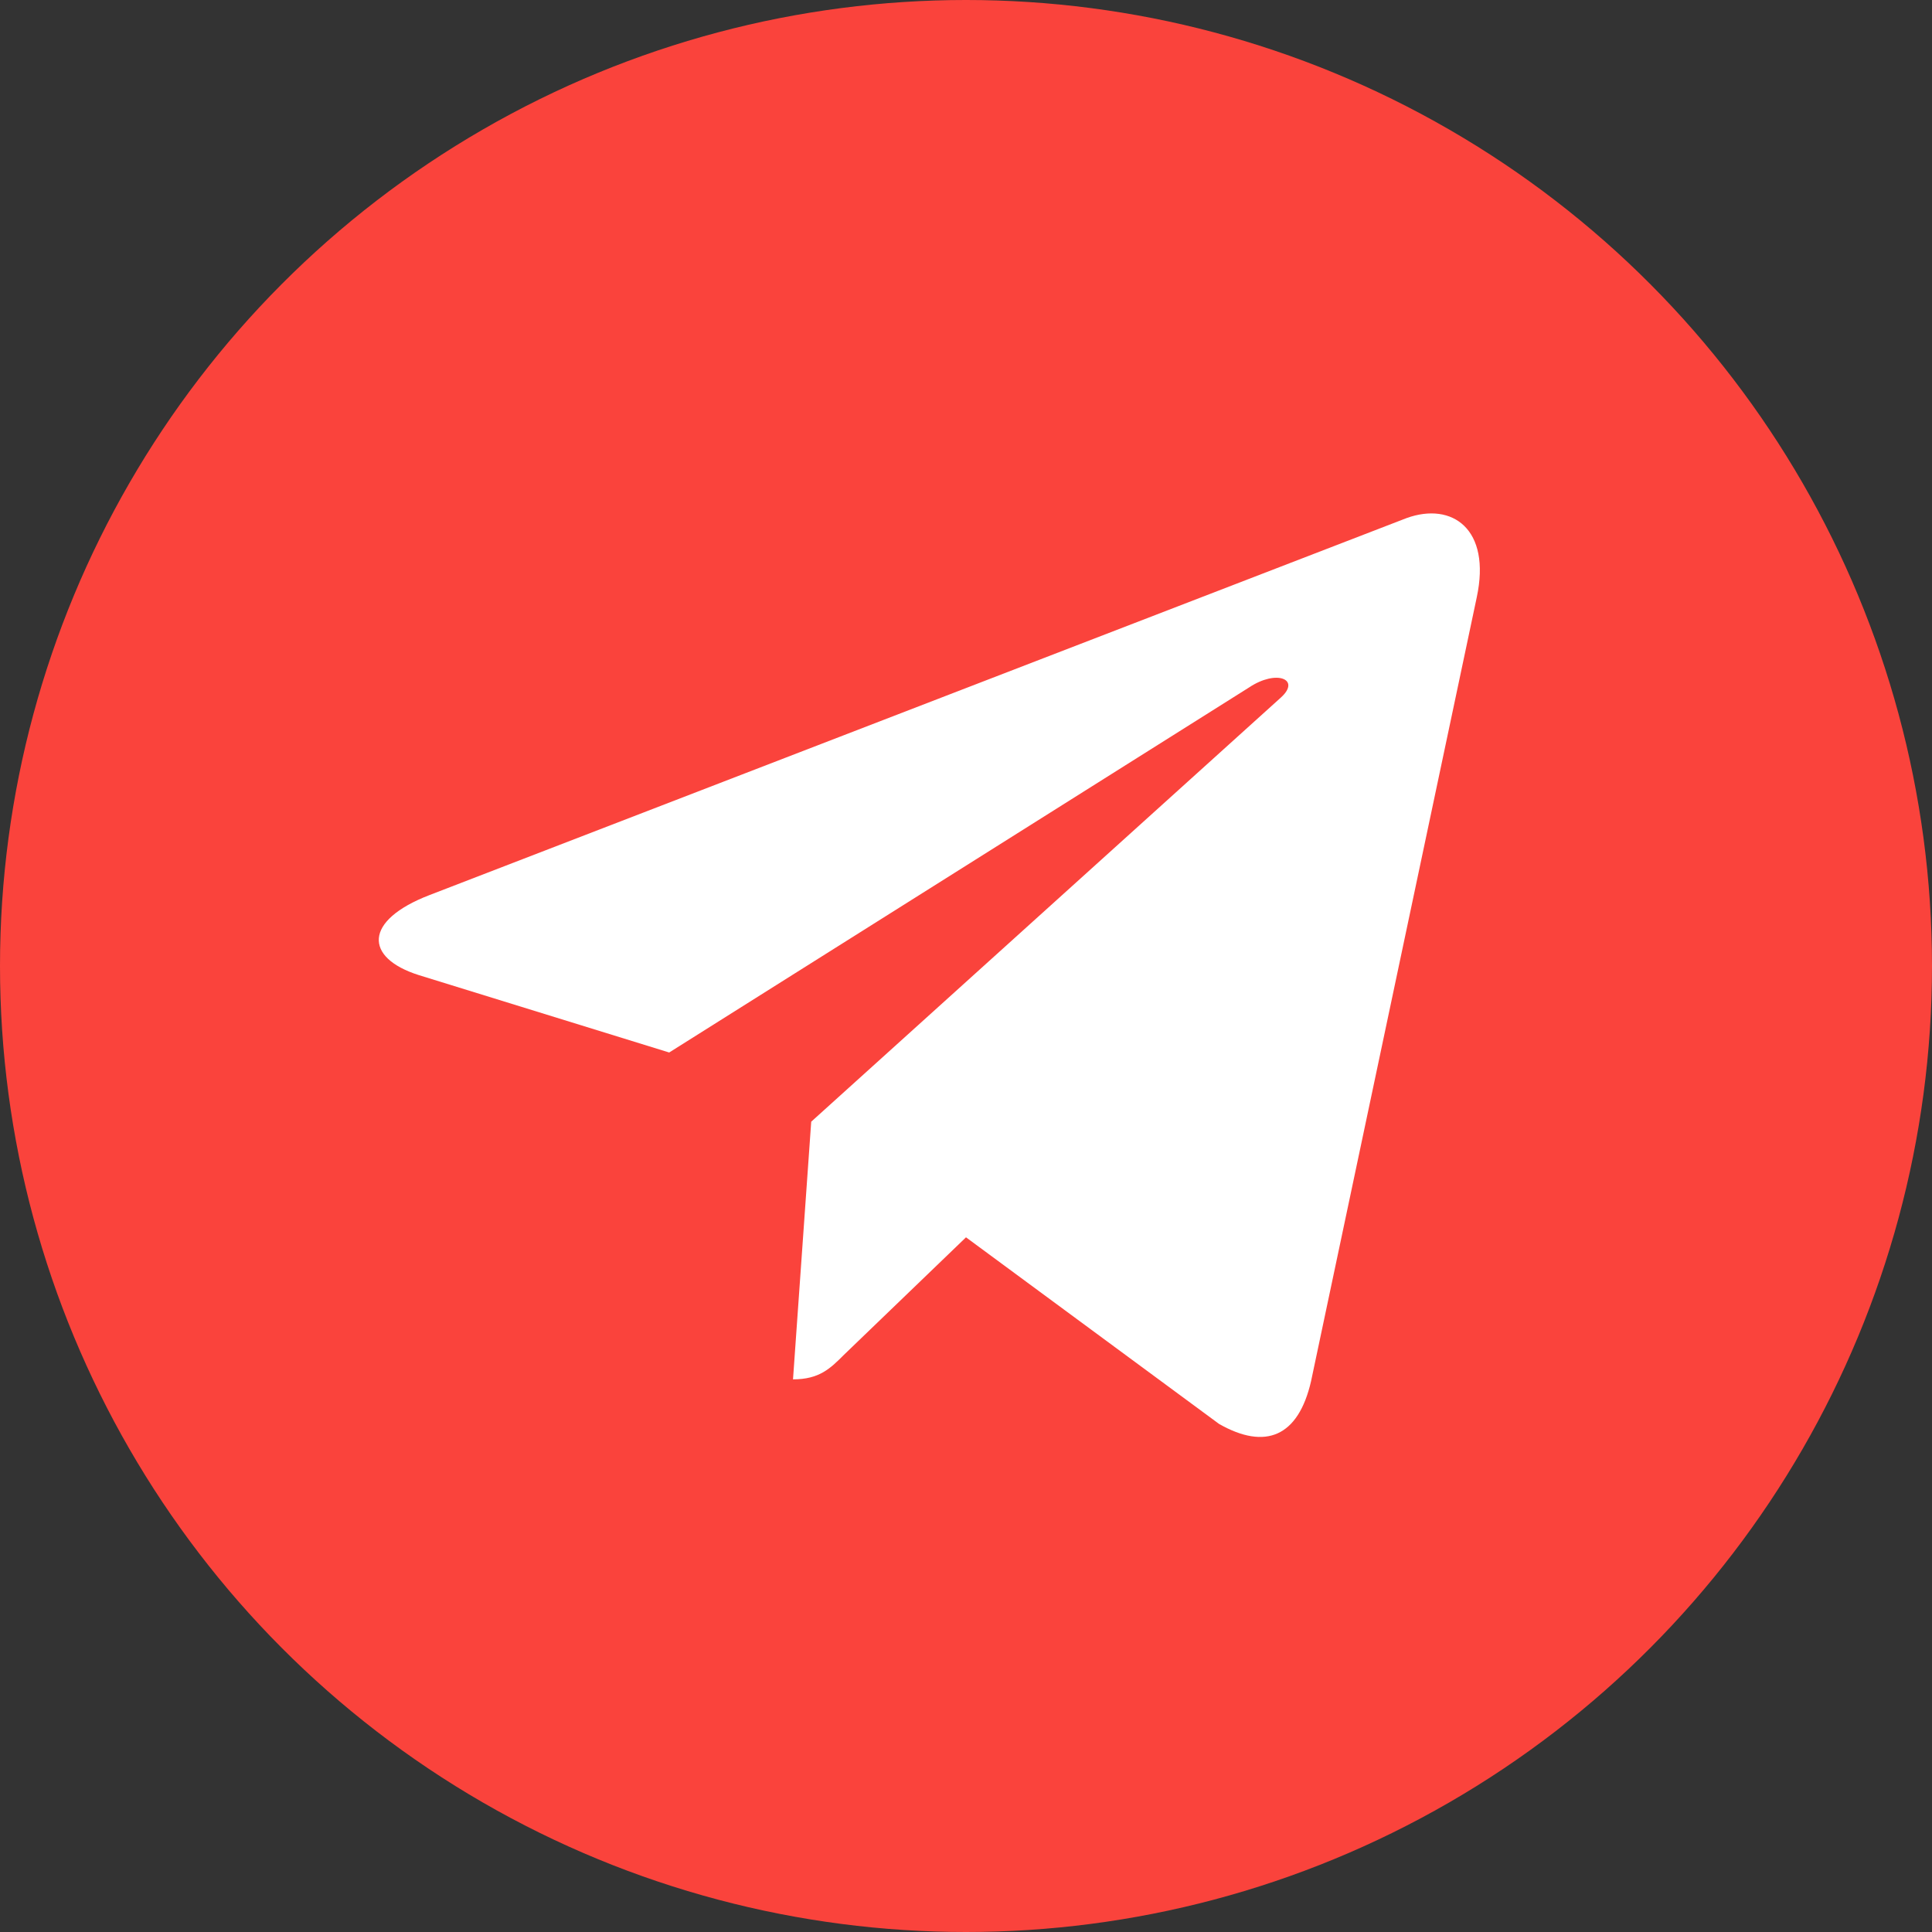 <?xml version="1.0" encoding="UTF-8"?> <!-- Generator: Adobe Illustrator 24.2.3, SVG Export Plug-In . SVG Version: 6.00 Build 0) --> <svg xmlns="http://www.w3.org/2000/svg" xmlns:xlink="http://www.w3.org/1999/xlink" id="Layer_1" x="0px" y="0px" viewBox="0 0 212.2 212.2" style="enable-background:new 0 0 212.2 212.2;" xml:space="preserve"><rect x="0" y="0" width="212.2" height="212.2" fill="#333333" stroke="none"/> <style type="text/css"> .st0{fill:#FA433C;} .st1{fill:#FFFFFF;} </style> <ellipse class="st0" cx="106.1" cy="106.1" rx="106.1" ry="106.1"></ellipse> <path class="st1" d="M47.2,98.3l107.3-41.4c5-1.8,9.3,1.2,7.7,8.7l0,0L144,151.7c-1.4,6.1-5,7.6-10.1,4.7l-27.8-20.5l-13.4,12.9 c-1.5,1.5-2.7,2.7-5.6,2.7l2-28.3l51.6-46.6c2.2-2-0.5-3.1-3.5-1.1l-63.7,40.1L46,107.1C40,105.2,39.9,101.1,47.2,98.3L47.2,98.3z M47.2,98.3"></path> </svg> 
